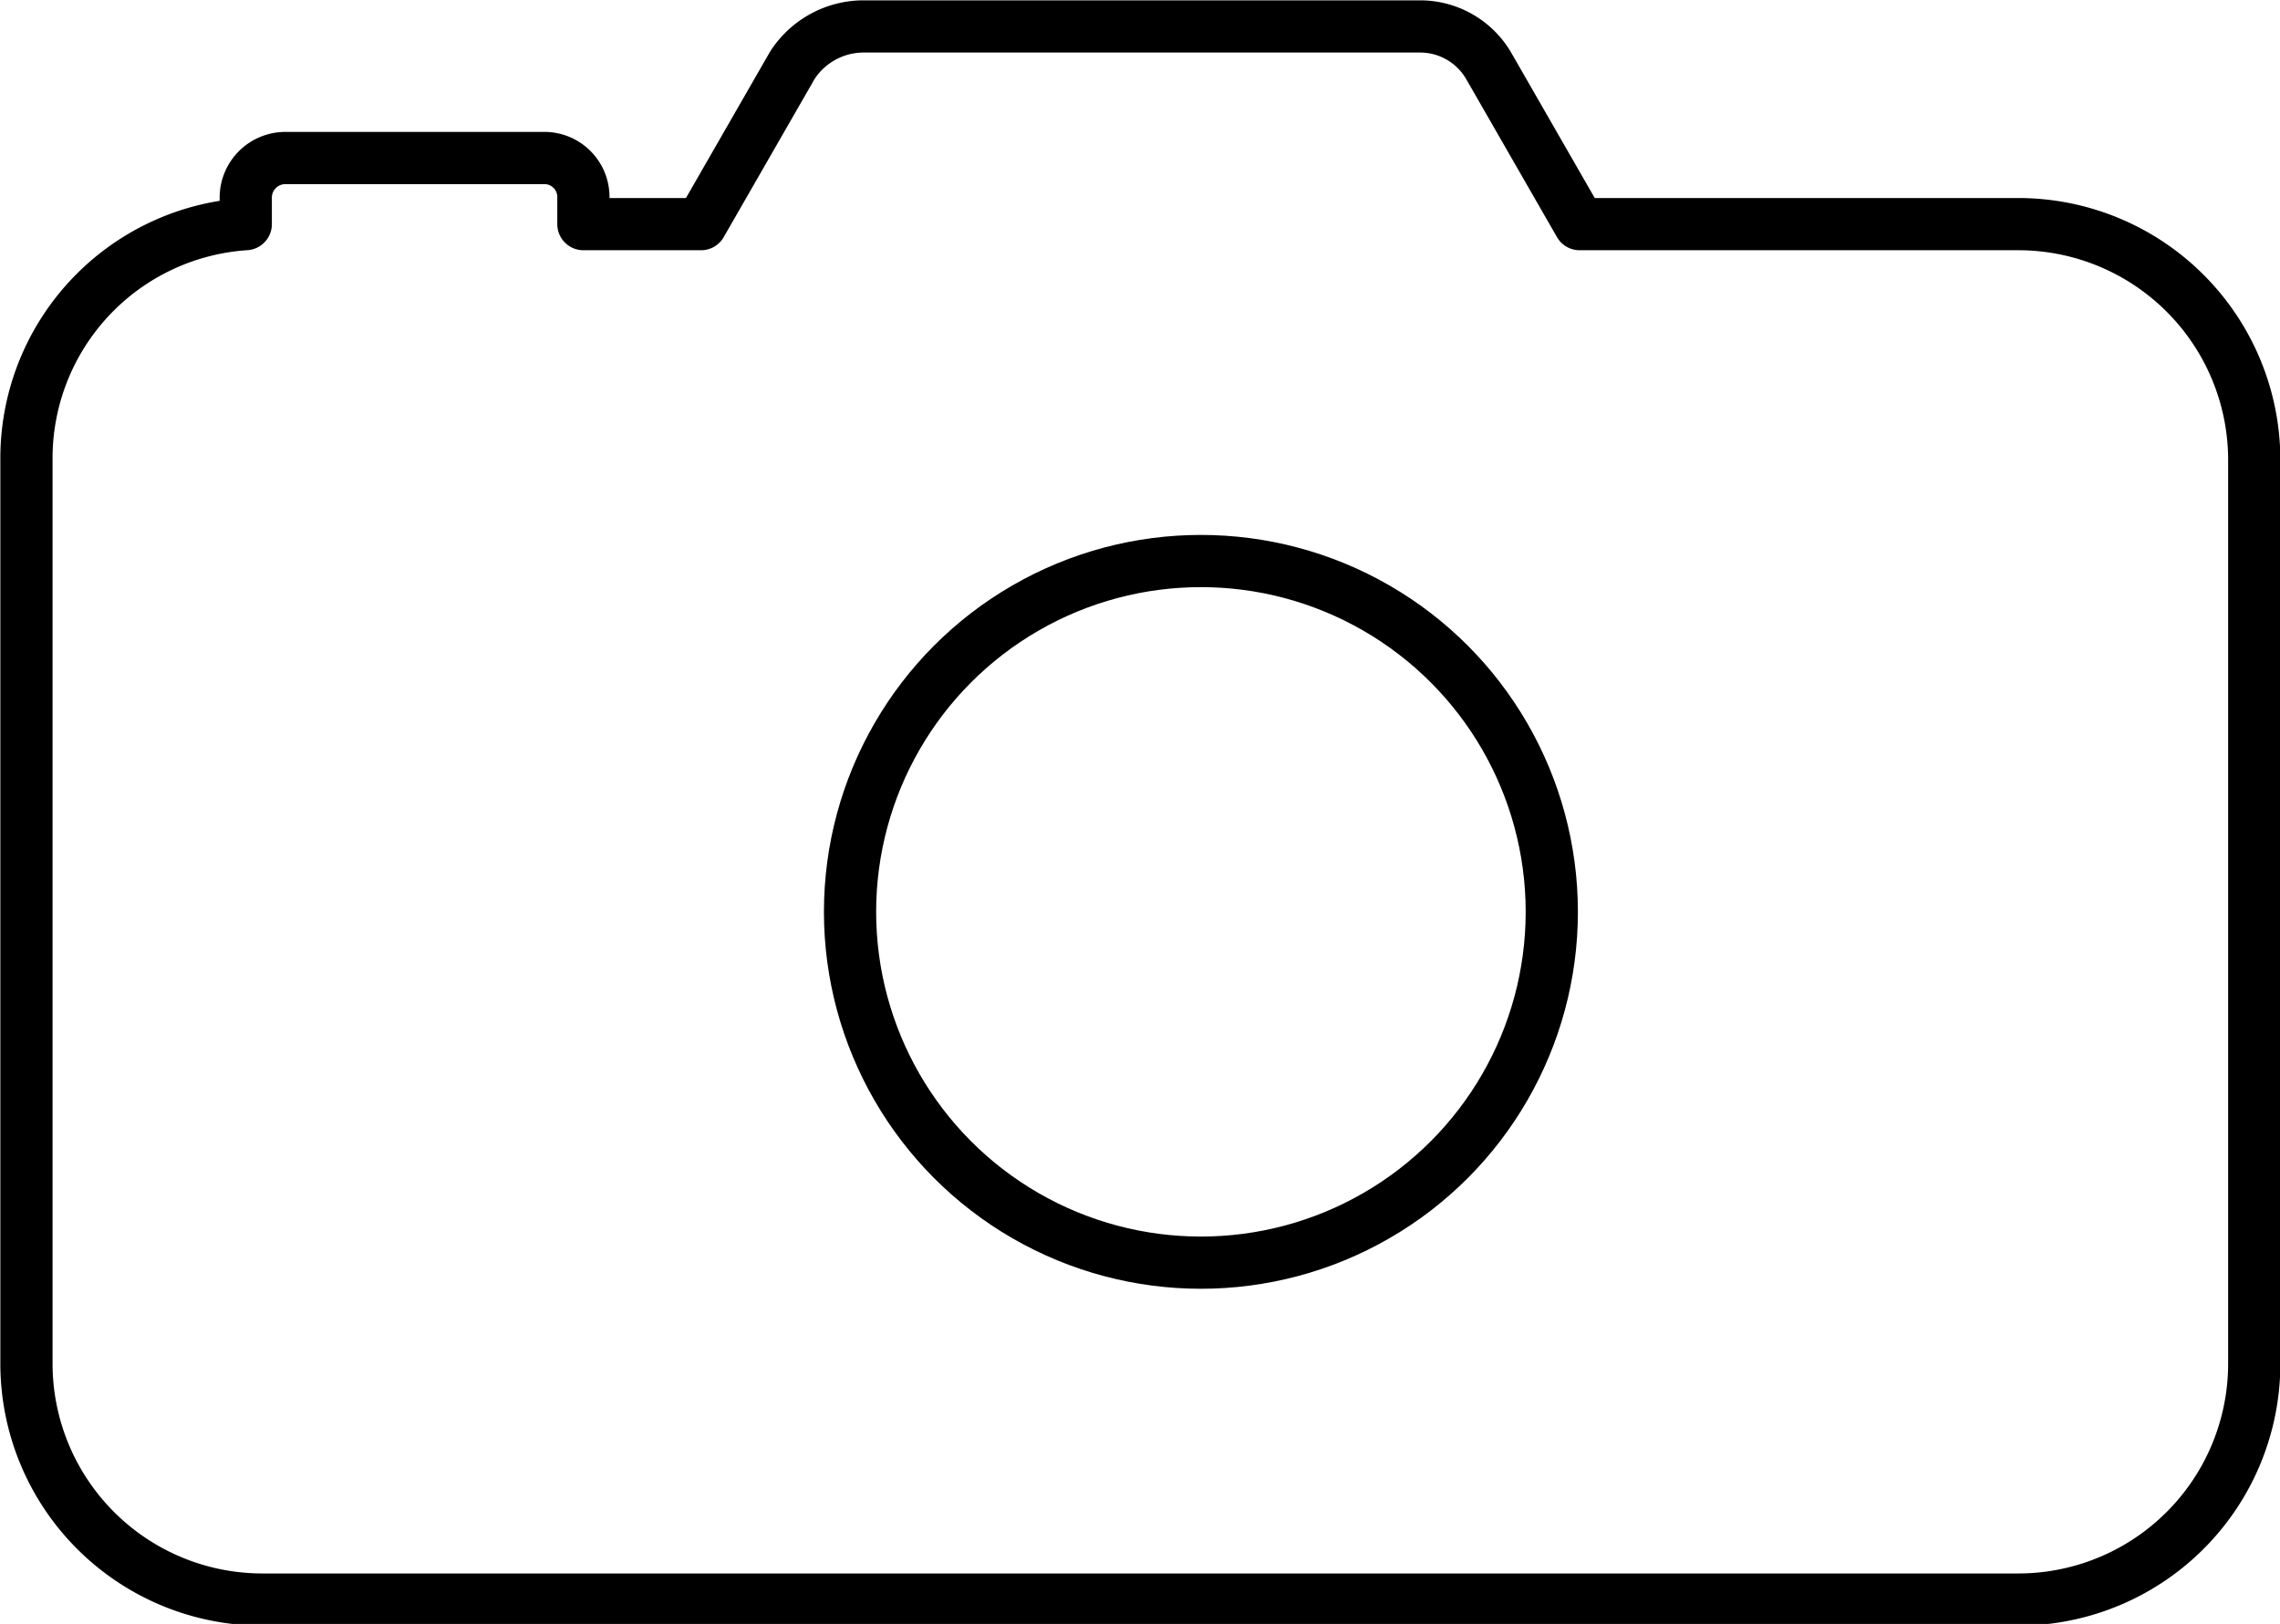 <svg xmlns="http://www.w3.org/2000/svg" viewBox="0 0 32.75 23.33"><defs><style>.a{fill:none;stroke:#000;stroke-linecap:round;stroke-linejoin:round;stroke-width:0.75px;}</style></defs><title>293</title><circle class="a" cx="17.25" cy="13.1" r="5.04"/><path class="a" d="M28.62,7.55H22.31L21,5.27a1.14,1.14,0,0,0-1-.56H12a1.22,1.22,0,0,0-1,.56L9.69,7.55H8V7.16a.56.56,0,0,0-.56-.56H3.72a.57.57,0,0,0-.57.56v.39A3.37,3.37,0,0,0,0,10.93v13a3.39,3.39,0,0,0,3.38,3.38H28.62A3.39,3.39,0,0,0,32,23.91v-13A3.39,3.39,0,0,0,28.62,7.55Z" transform="translate(0.38 -4.33)"/></svg>